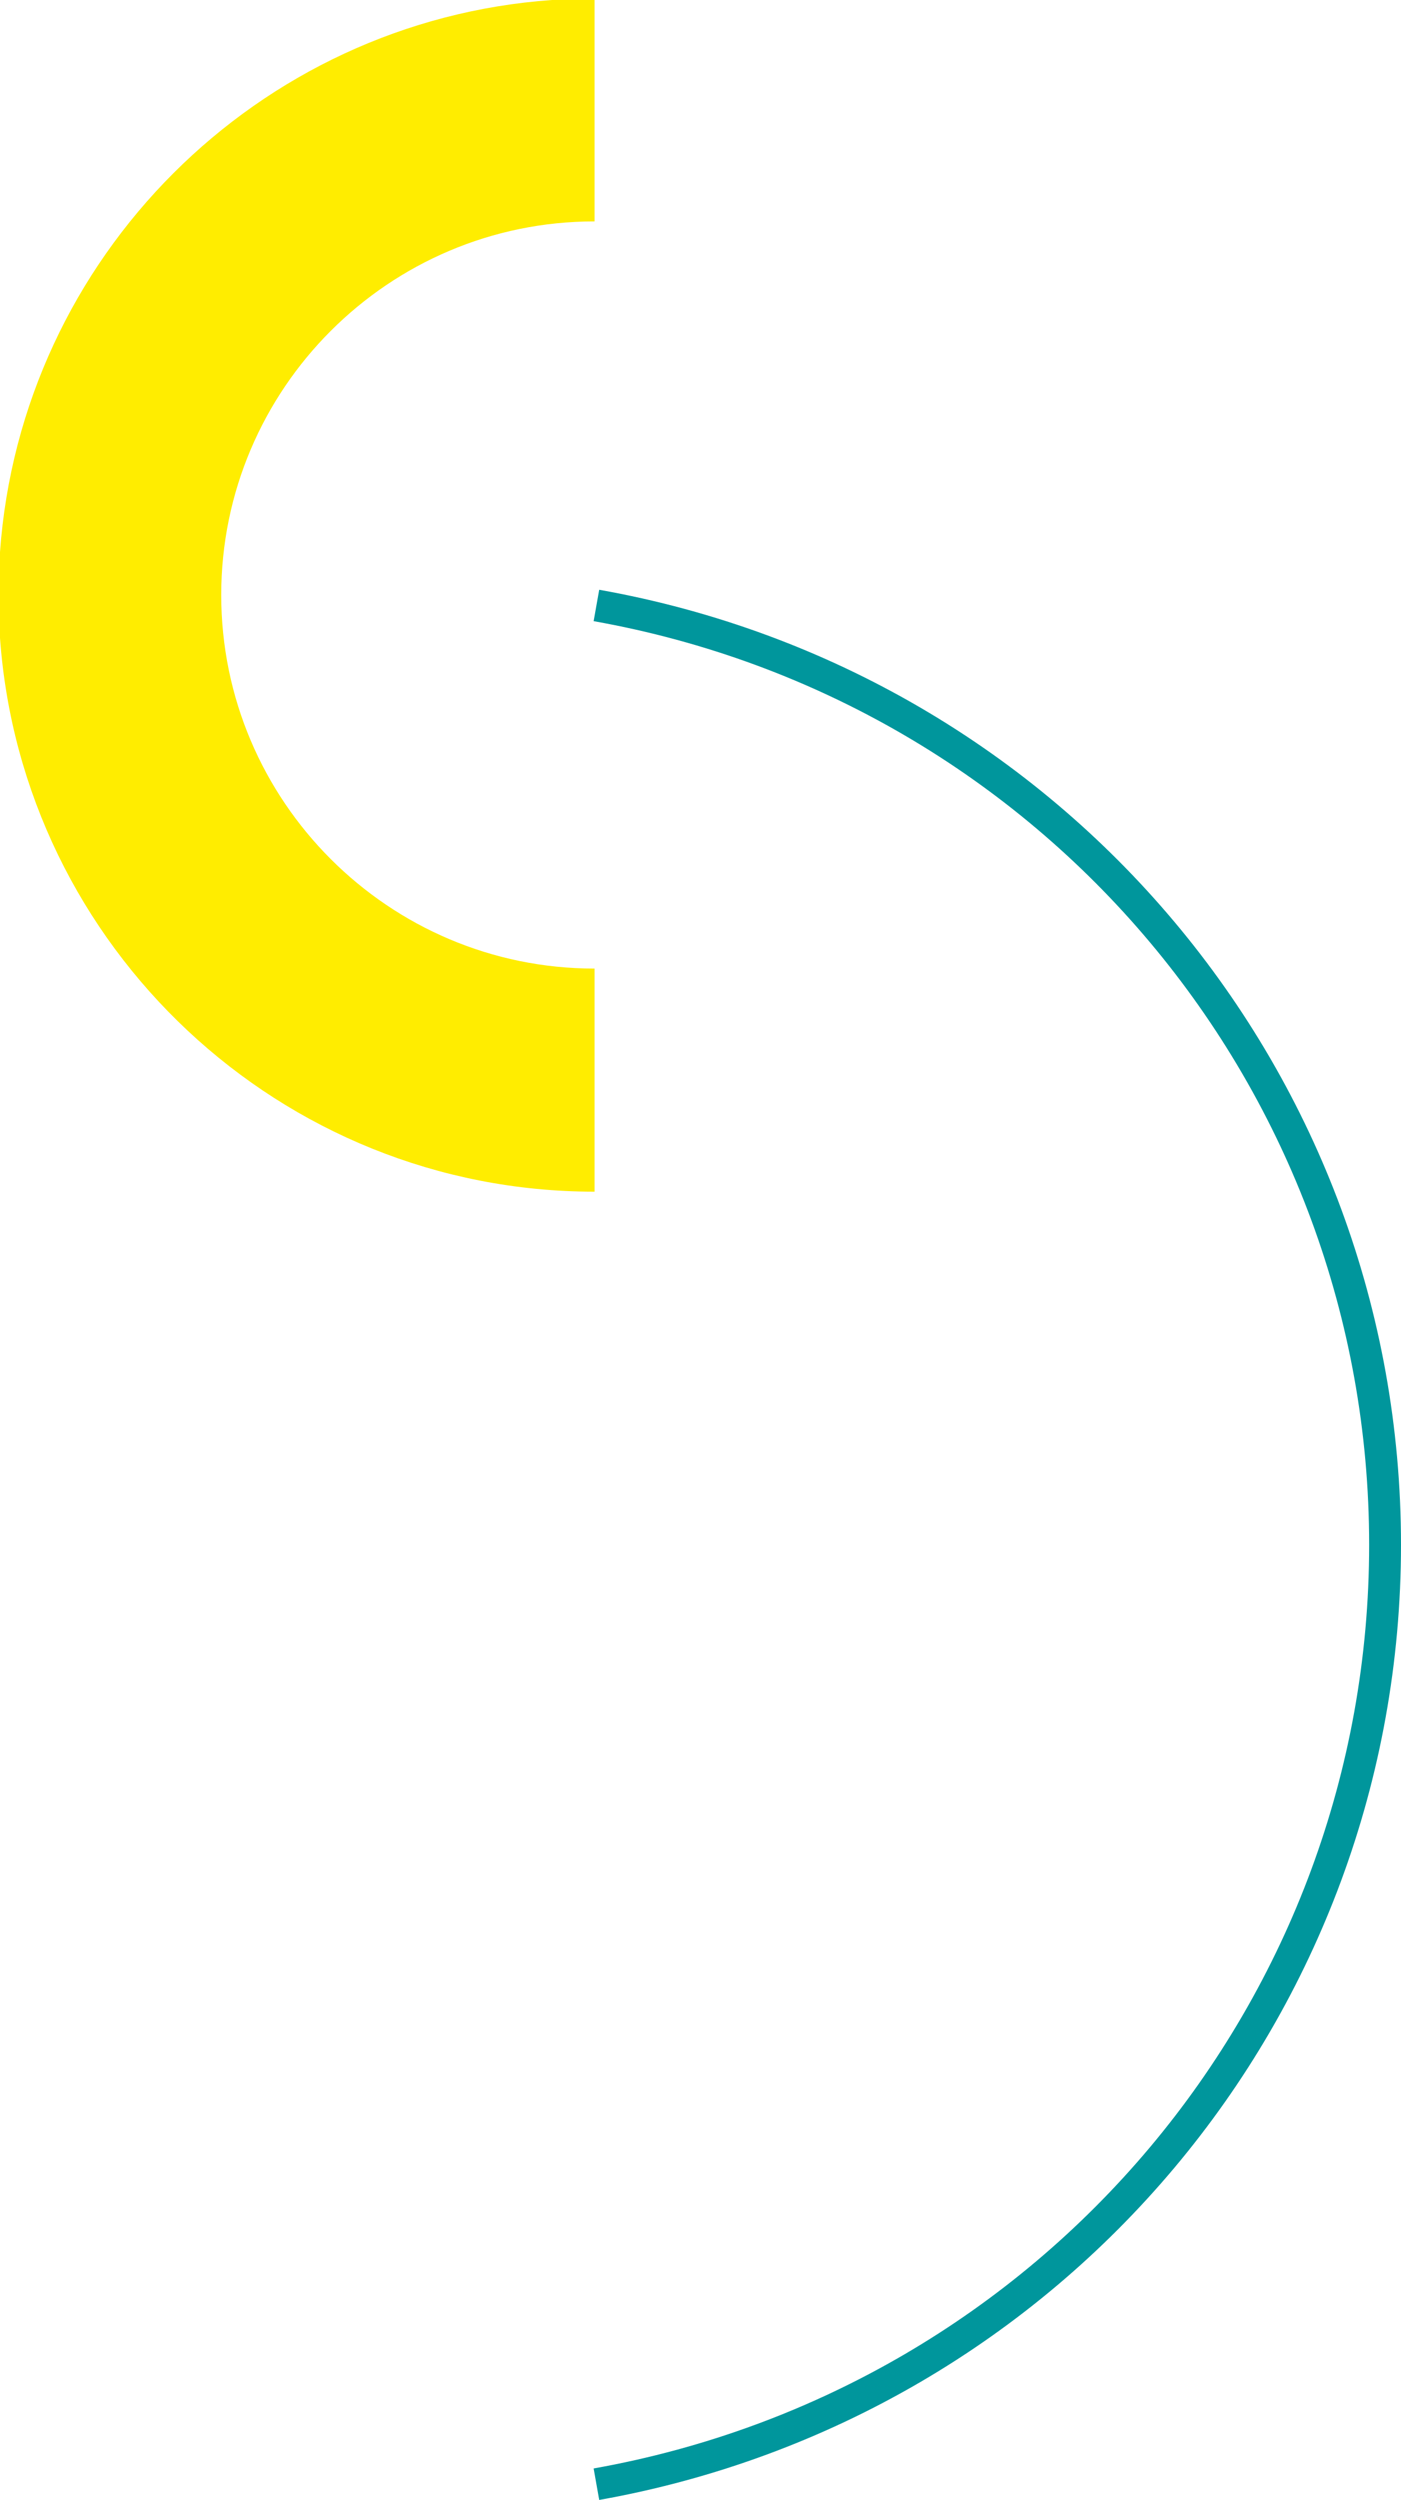 <?xml version="1.0" encoding="utf-8"?>
<!-- Generator: Adobe Illustrator 15.1.0, SVG Export Plug-In . SVG Version: 6.00 Build 0)  -->
<!DOCTYPE svg PUBLIC "-//W3C//DTD SVG 1.1//EN" "http://www.w3.org/Graphics/SVG/1.1/DTD/svg11.dtd">
<svg version="1.1" id="Ebene_1" xmlns="http://www.w3.org/2000/svg" xmlns:xlink="http://www.w3.org/1999/xlink" x="0px" y="0px"
	 width="88px" height="156.91px" viewBox="0 0 88 156.91" enable-background="new 0 0 88 156.91" xml:space="preserve">
<path fill="#FFED00" d="M0,34.654v5.386C1.386,59.438,17.6,74.8,37.345,74.8V60.796c-12.93,0-23.449-10.519-23.449-23.45
	c0-12.93,10.52-23.449,23.449-23.449V0h-2.679C16.151,1.316,1.323,16.143,0,34.654z"/>
<path fill="#00969C" d="M37.638,37.019l-0.351,1.97c28.227,5.021,48.712,29.403,48.712,57.977c0,28.572-20.485,52.954-48.712,57.976
	l0.351,1.976C66.82,151.723,88,126.51,88,96.965C88,67.419,66.82,42.209,37.638,37.019z"/>
</svg>

